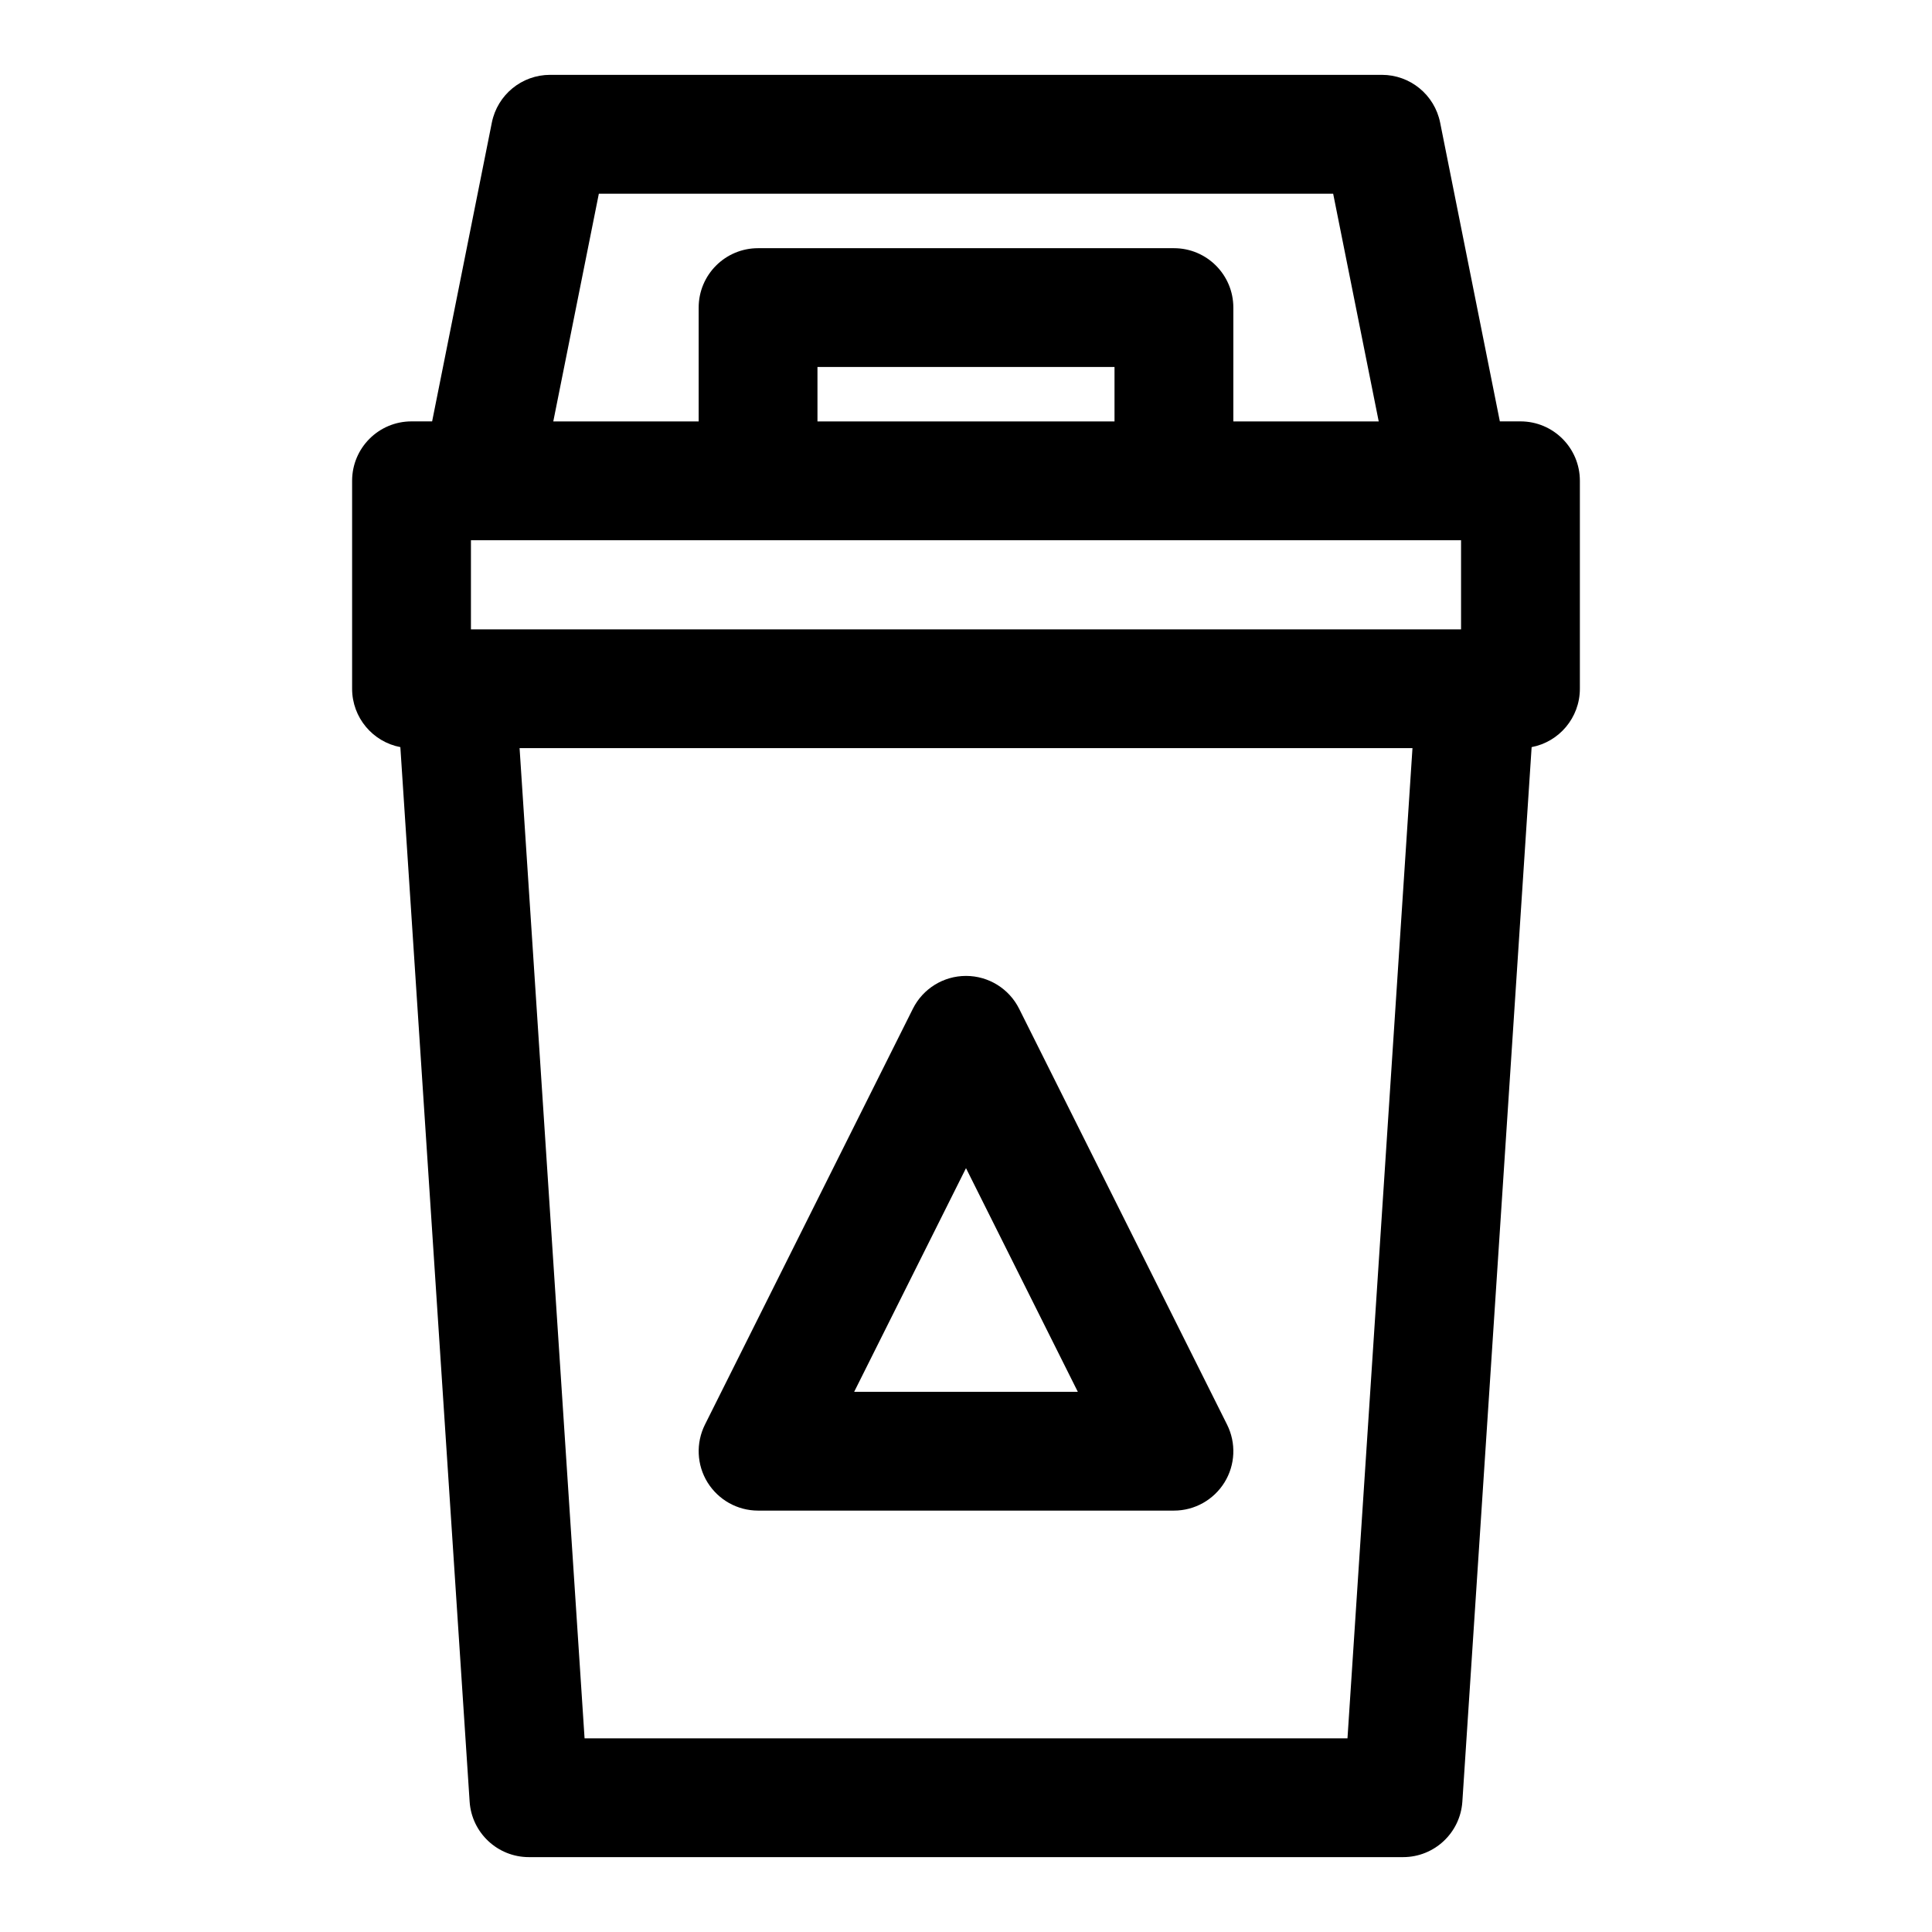 <?xml version="1.0" encoding="UTF-8"?>
<!-- Uploaded to: ICON Repo, www.svgrepo.com, Generator: ICON Repo Mixer Tools -->
<svg fill="#000000" width="800px" height="800px" version="1.1" viewBox="144 144 512 512" xmlns="http://www.w3.org/2000/svg">
 <path d="m258.52 255.67h-5.465c-8.707 0-15.742 7.055-15.742 15.742v55.105c0 7.684 5.496 14.09 12.785 15.477l18.359 279.46c0.551 8.266 7.414 14.703 15.711 14.703h231.66c8.297 0 15.16-6.438 15.711-14.703l18.359-279.46c7.289-1.387 12.785-7.793 12.785-15.477v-55.105c0-8.691-7.039-15.742-15.742-15.742h-5.465l-15.824-79.176c-1.48-7.367-7.934-12.66-15.445-12.66h-220.42c-7.512 0-13.965 5.289-15.445 12.66l-15.824 79.176zm131.34 86.594h128.46l-17.223 262.41h-202.18l-17.223-262.41h108.18zm24.215 69.055c-2.66-5.32-8.109-8.691-14.074-8.691-5.969 0-11.414 3.371-14.074 8.691l-55.105 110.21c-2.441 4.879-2.188 10.691 0.676 15.32 2.883 4.644 7.934 7.477 13.398 7.477h110.21c5.465 0 10.516-2.832 13.398-7.477 2.867-4.629 3.117-10.438 0.676-15.32l-55.105-110.21zm-14.074 42.258 29.629 59.262h-59.262l29.629-59.262zm128.58-166.41h2.613v23.617h-262.39v-23.617zm-57.734-31.488h38.527l-12.074-60.348h-194.6l-12.074 60.348h38.527v-30.164c0-8.707 7.055-15.742 15.742-15.742h110.21c8.691 0 15.742 7.039 15.742 15.742zm-110.21 0v-14.422h78.719v14.422z" fill-rule="evenodd"/>
</svg>